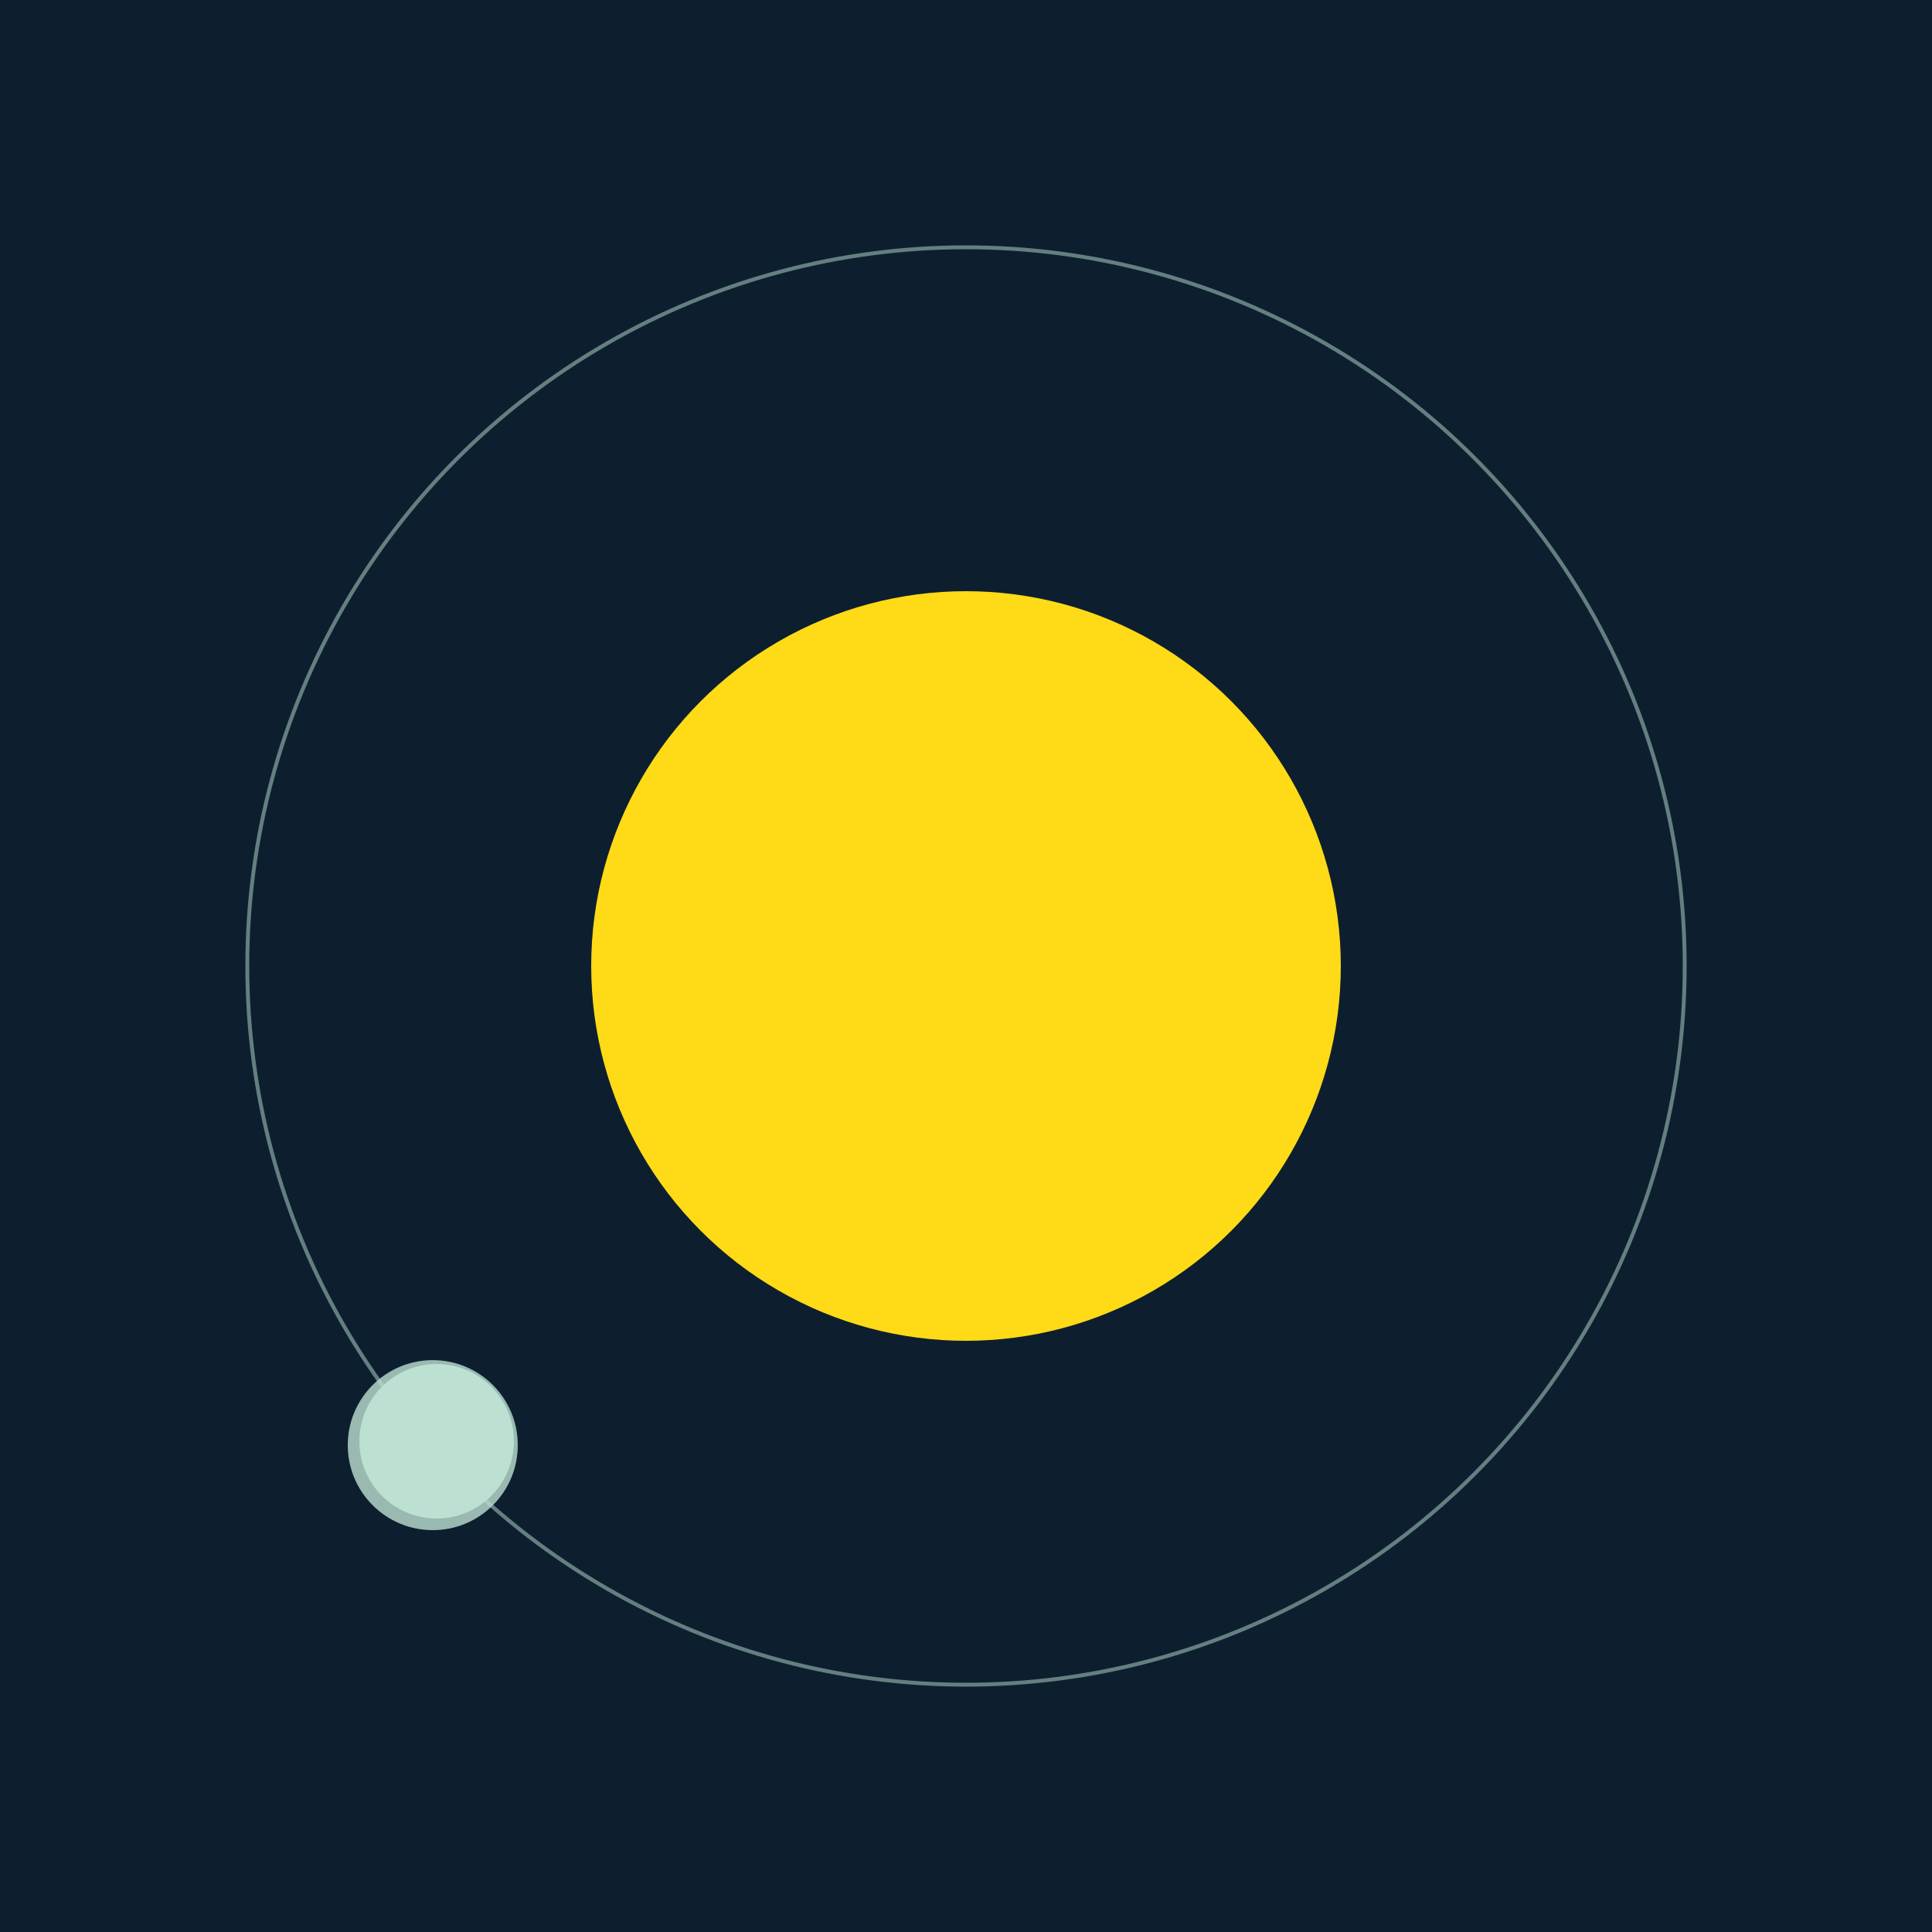 <svg width="500" height="500" viewBox="0 0 500 500" xmlns="http://www.w3.org/2000/svg"><rect width="500" height="500" fill="#0D1F2F"></rect><circle cx="250" cy="250" r="97" fill="#FFDA17"/><circle cx="250" cy="250" r="186" fill="none" stroke="rgba(188,224,210,0.5)"/><g><circle cx="113" cy="373" r="20" fill="rgb(188,224,210)"/><circle cx="112" cy="374" r="22" fill-opacity="0.8" fill="rgb(188,224,210)"/><animateTransform attributeName="transform" type="rotate" from="0 250 250" to="360 250 250" dur="11s" repeatCount="indefinite"></animateTransform></g></svg>